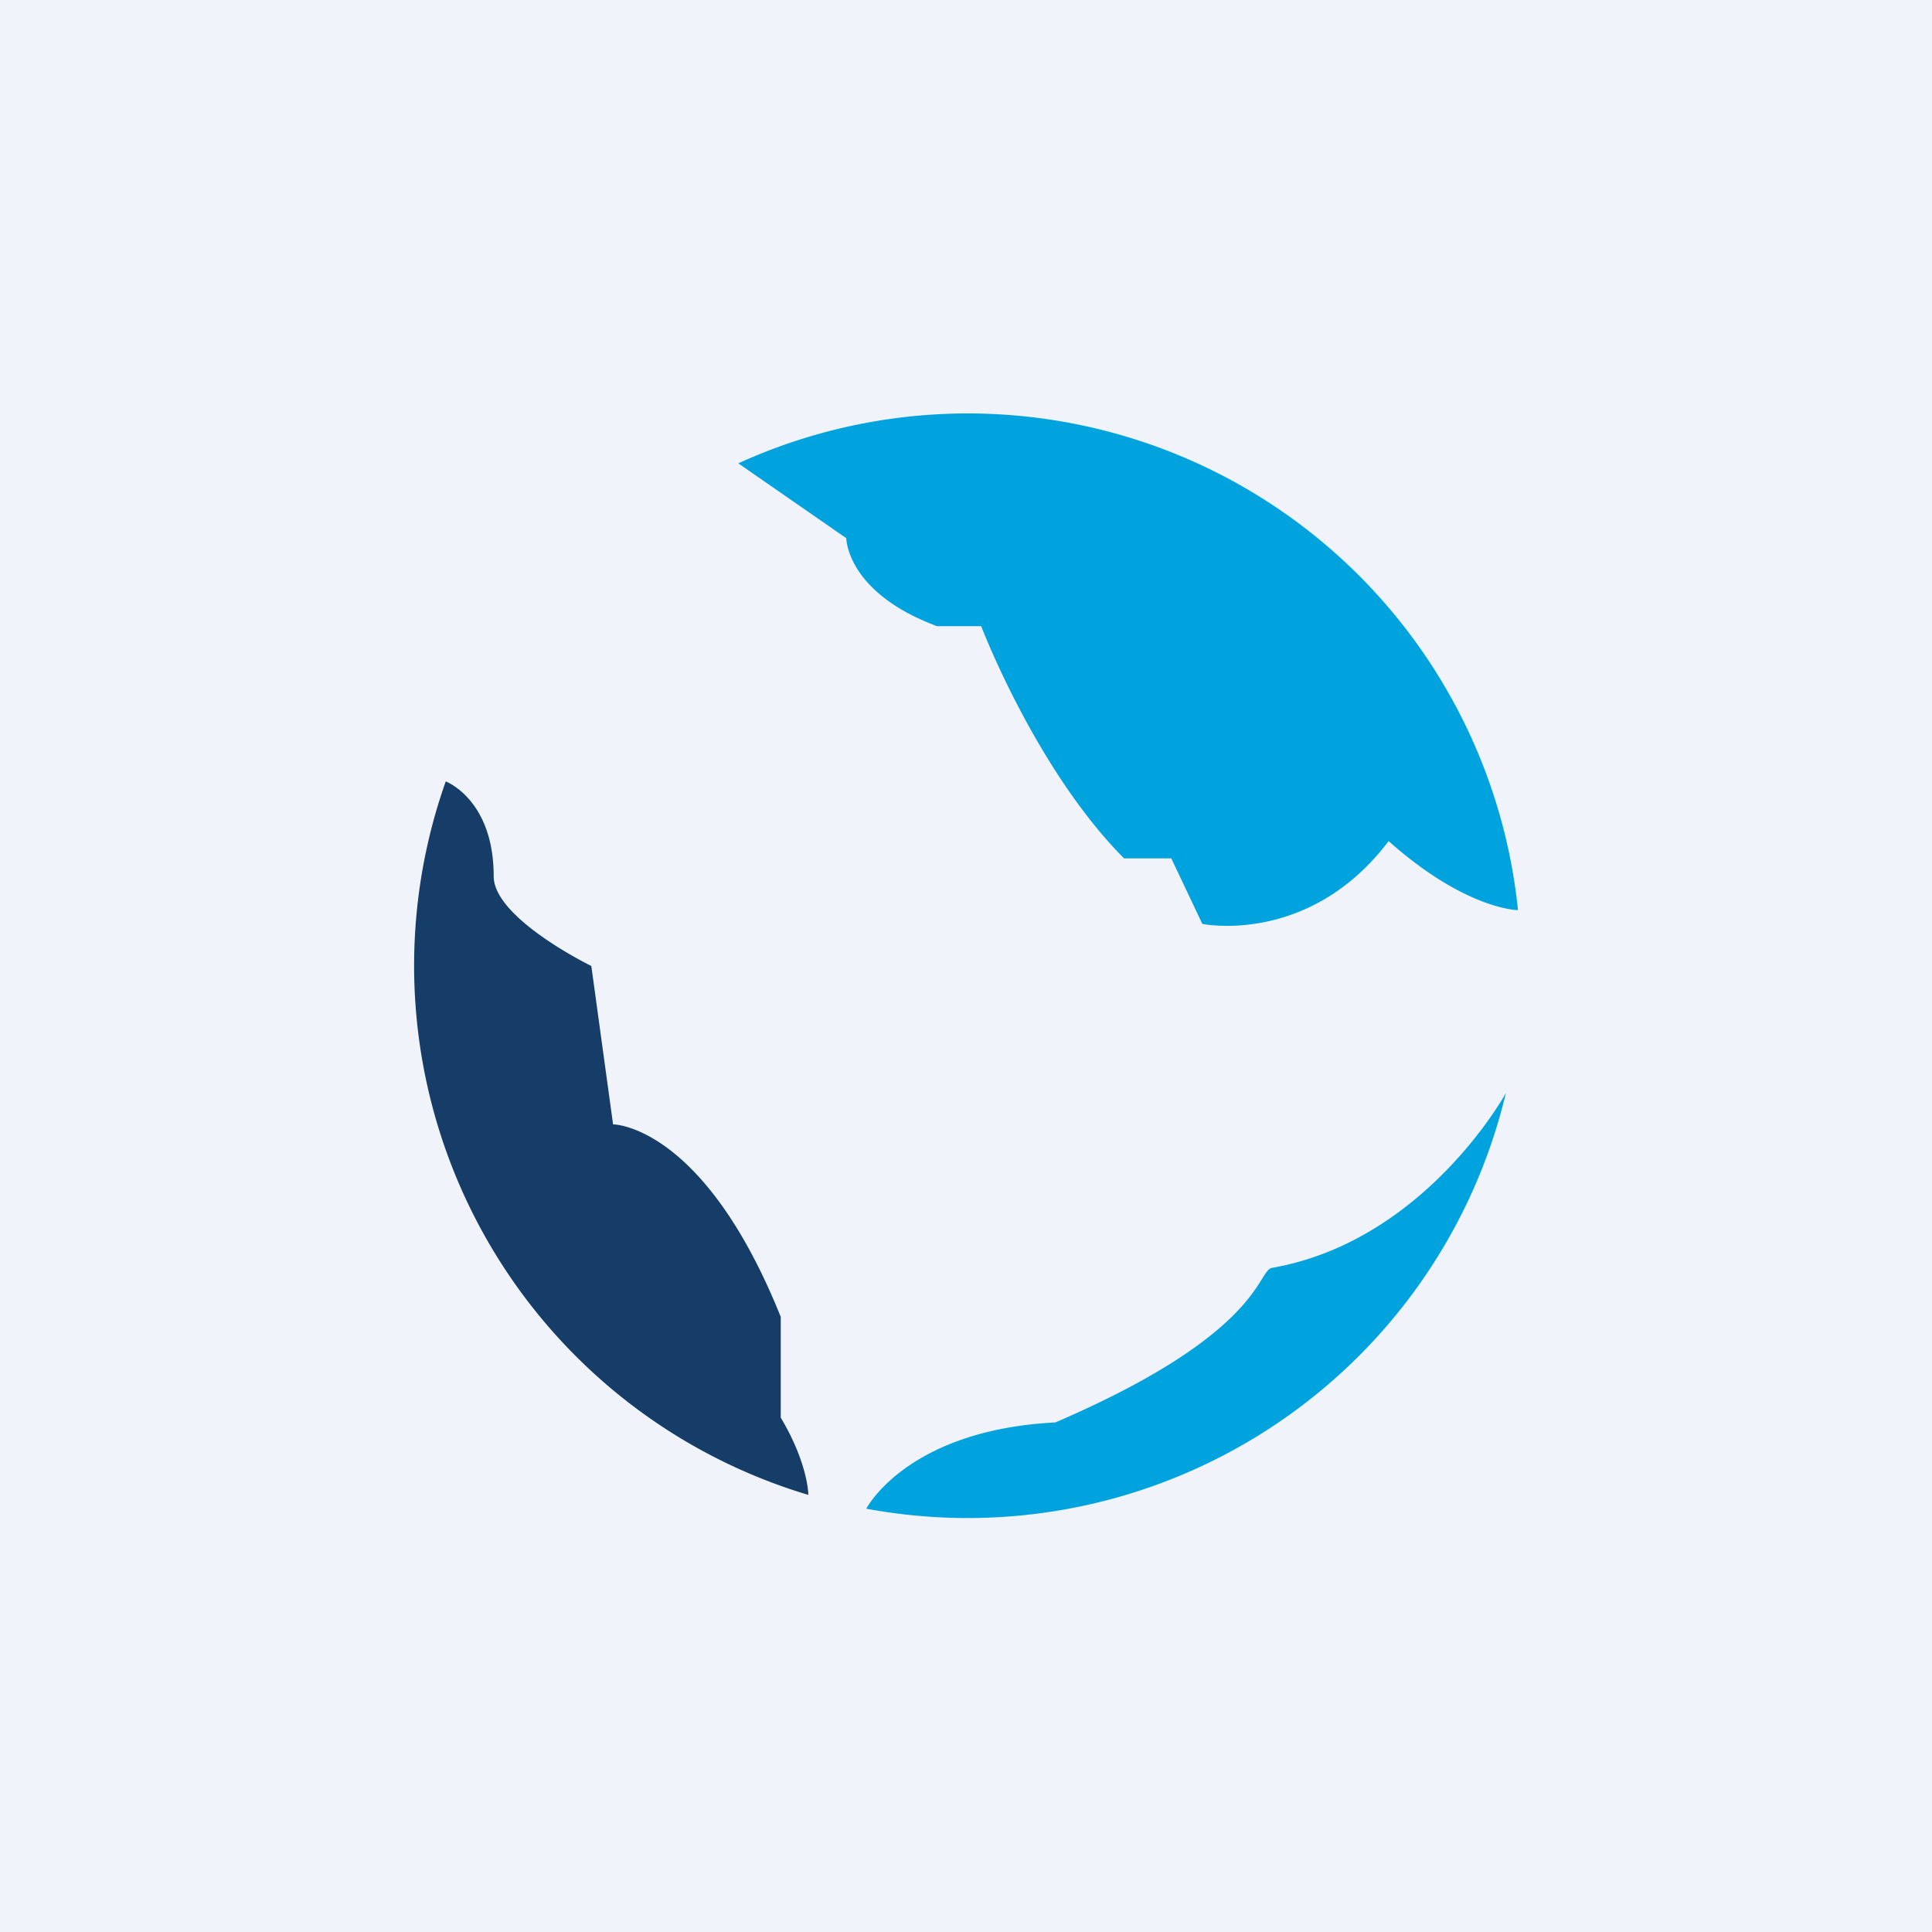 <!-- by TradingView --><svg xmlns="http://www.w3.org/2000/svg" width="56" height="56"><path fill="#F0F3FA" d="M0 0h56v56H0z"/><path d="M22.63 38.17v2.92c.8 1.34.8 2.24.8 2.24a16.01 16.01 0 01-10.51-20.68s1.39.52 1.39 2.75c0 1.22 2.83 2.6 2.83 2.6l.63 4.59s2.62 0 4.86 5.58z" fill="#163D68"/><path d="M43.65 31.68a16.04 16.04 0 01-18.54 12.05s1.17-2.28 5.48-2.5c6.02-2.59 5.84-4.4 6.28-4.48 4.44-.78 6.78-5.07 6.78-5.07zm-3.4-7.3c-2.3 3.04-5.4 2.4-5.4 2.4l-.9-1.9h-1.37c-2.56-2.58-4.14-6.73-4.14-6.73h-1.28c-2.63-.98-2.63-2.55-2.63-2.55l-3.13-2.17A16.03 16.03 0 0144 26.38s-1.5 0-3.75-2z" fill="#00A3DE"/></svg>